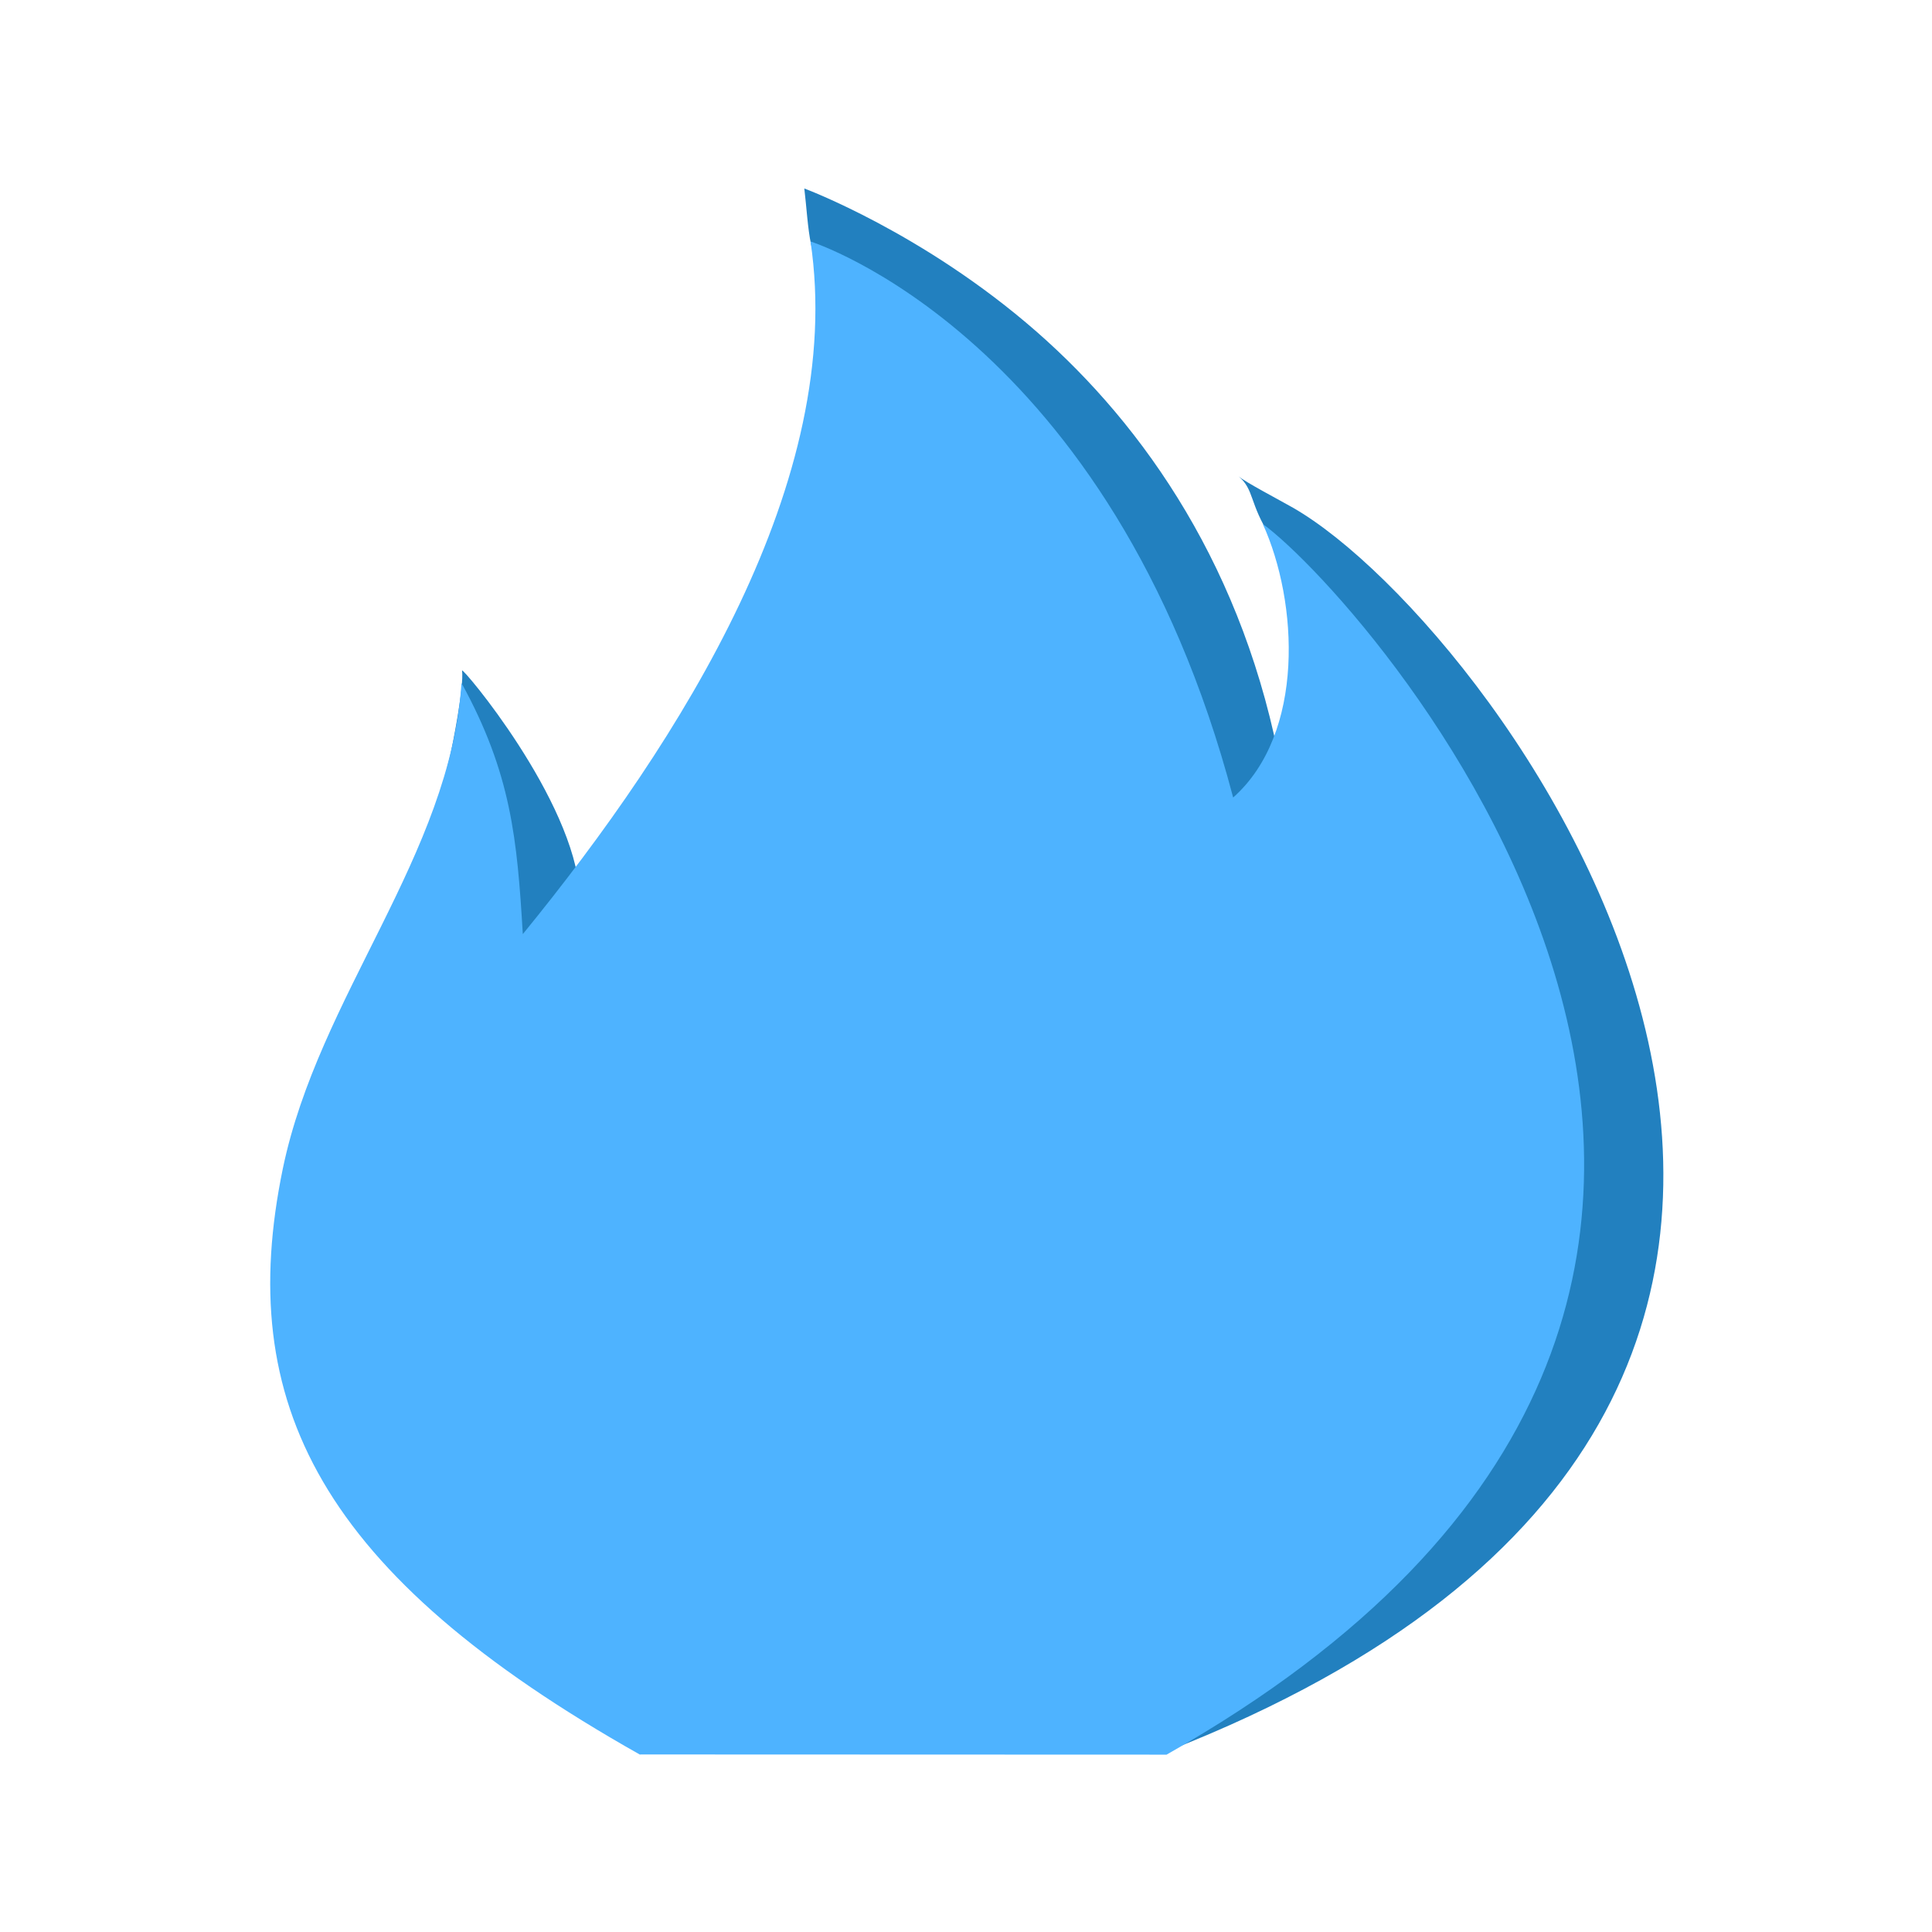 <?xml version="1.0" standalone="no"?><!DOCTYPE svg PUBLIC "-//W3C//DTD SVG 1.1//EN" "http://www.w3.org/Graphics/SVG/1.1/DTD/svg11.dtd"><svg t="1648734796832" class="icon" viewBox="0 0 1024 1024" version="1.1" xmlns="http://www.w3.org/2000/svg" p-id="4623" xmlns:xlink="http://www.w3.org/1999/xlink" width="200" height="200"><defs><style type="text/css">@font-face { font-family: feedback-iconfont; src: url("//at.alicdn.com/t/font_1031158_u69w8yhxdu.woff2?t=1630033759944") format("woff2"), url("//at.alicdn.com/t/font_1031158_u69w8yhxdu.woff?t=1630033759944") format("woff"), url("//at.alicdn.com/t/font_1031158_u69w8yhxdu.ttf?t=1630033759944") format("truetype"); }
</style></defs><path d="M355.9 898.1c80.3 0 263.5 29.8 263.5 29.8 478.8-187.6 177-595.2 65.9-658.8-7.2-4.1-25.1-13.5-28.8-16.6 8.4 7.1 5.5 14.2 16.9 32 37.1 58.3 3.7 78.2 5.1 116.8 0.1 2.6 0.4 5.8 0.8 8.2-19.3-107.6-72.9-183.8-129.9-233.7-60-52.5-123.1-75.9-123.1-75.9 1.1 8.9 1.8 21.5 3.6 29.7 33.3 145.7-42 245.6-122.6 344.3-3-50.3-62.8-121.1-62.4-118.5 1.1 8.7-5.1 40-6.5 45.9-17.3 71.6-41.2 95-71.8 186.2-40.2 120 19.2 214.7 189.3 310.6z m0 0" fill="#2280BF" p-id="4624"></path><path d="M339.4 929.9c80.3 0 175 0.1 278.9 0.1 432.6-244.8 107.6-611 51-652.3 18.8 41.3 22.5 111.1-15.7 145-64.5-244.6-224-294.7-224-294.7 18.8 126.1-68.4 264.1-152.5 367.1-3-50.3-6.1-85-32.5-133.1-5.9 91.4-75.7 165.9-94.7 257.4-25.6 124 19.2 214.7 189.3 310.6l0.2-0.1z m0 0" fill="#4EB3FF" p-id="4625"></path></svg>